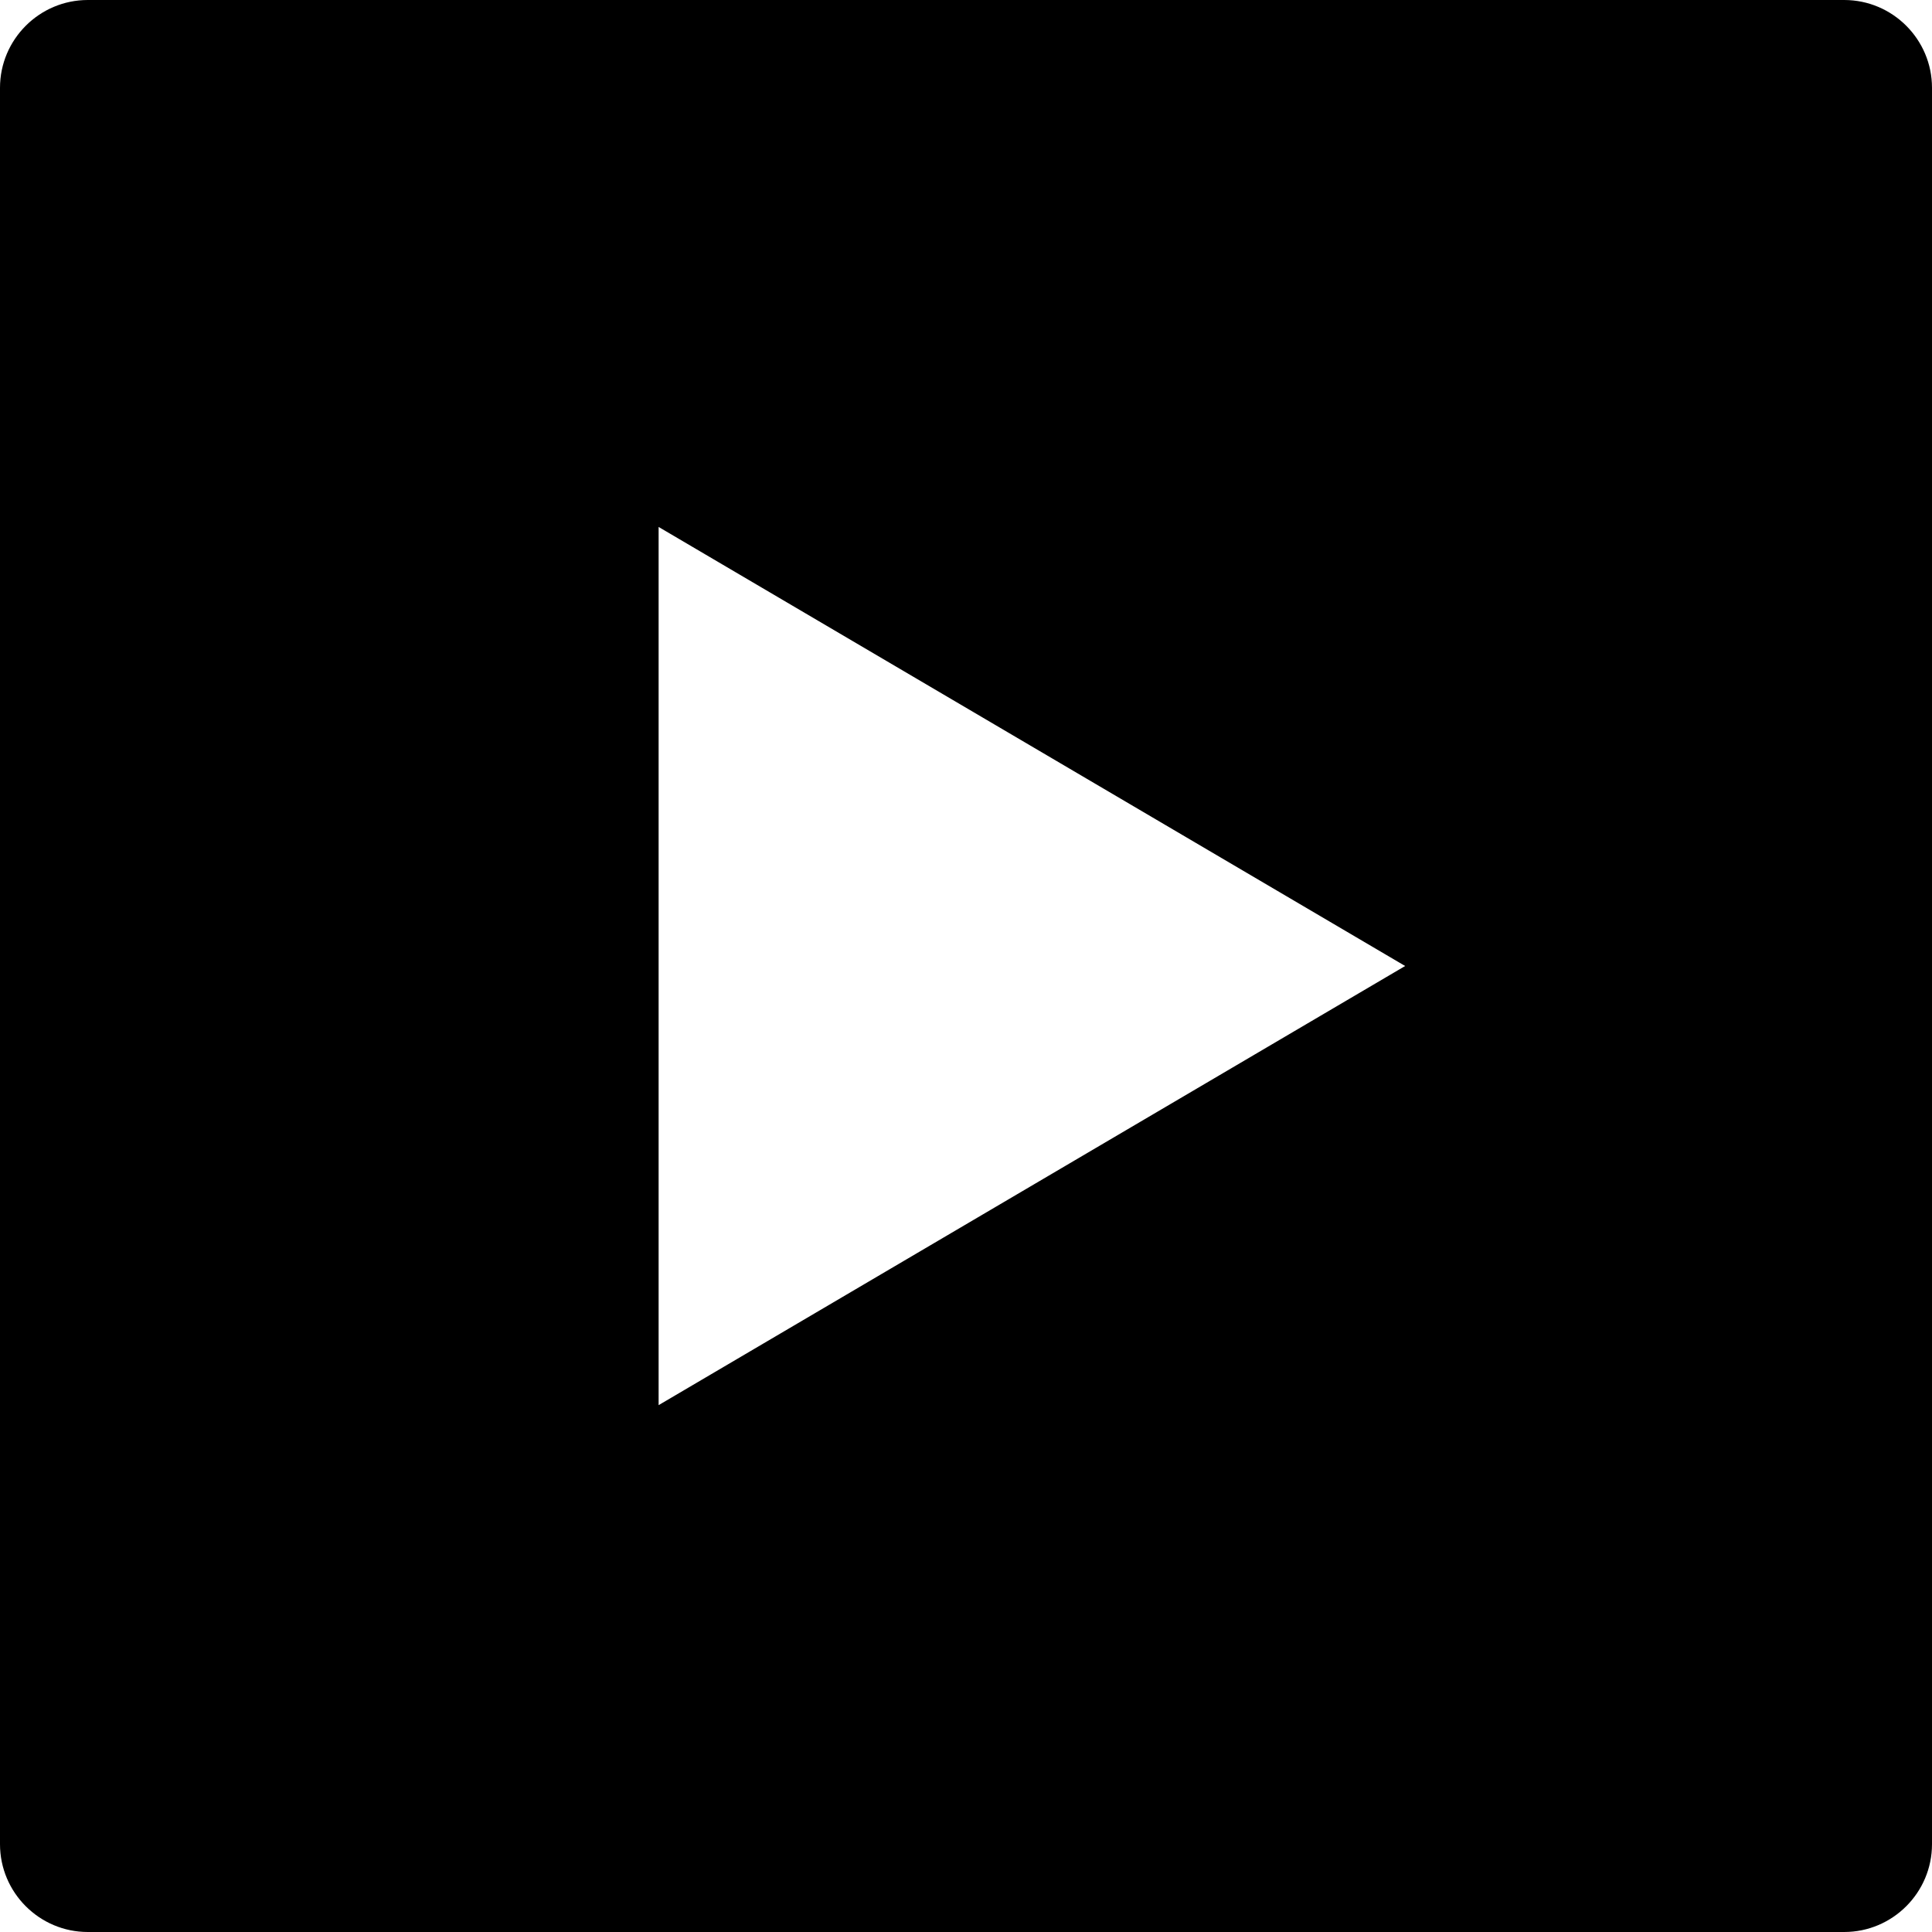 <svg width="20" height="20" viewBox="0 0 20 20" fill="none" xmlns="http://www.w3.org/2000/svg">
<path d="M19.091 0H0.909C0.408 0 0 0.408 0 0.909V19.091C0 19.592 0.408 20 0.909 20H19.091C19.592 20 20 19.592 20 19.091V0.909C20 0.408 19.592 0 19.091 0ZM6.818 14.546V5.455L14.546 10L6.818 14.546Z" fill="black"/>
</svg>
